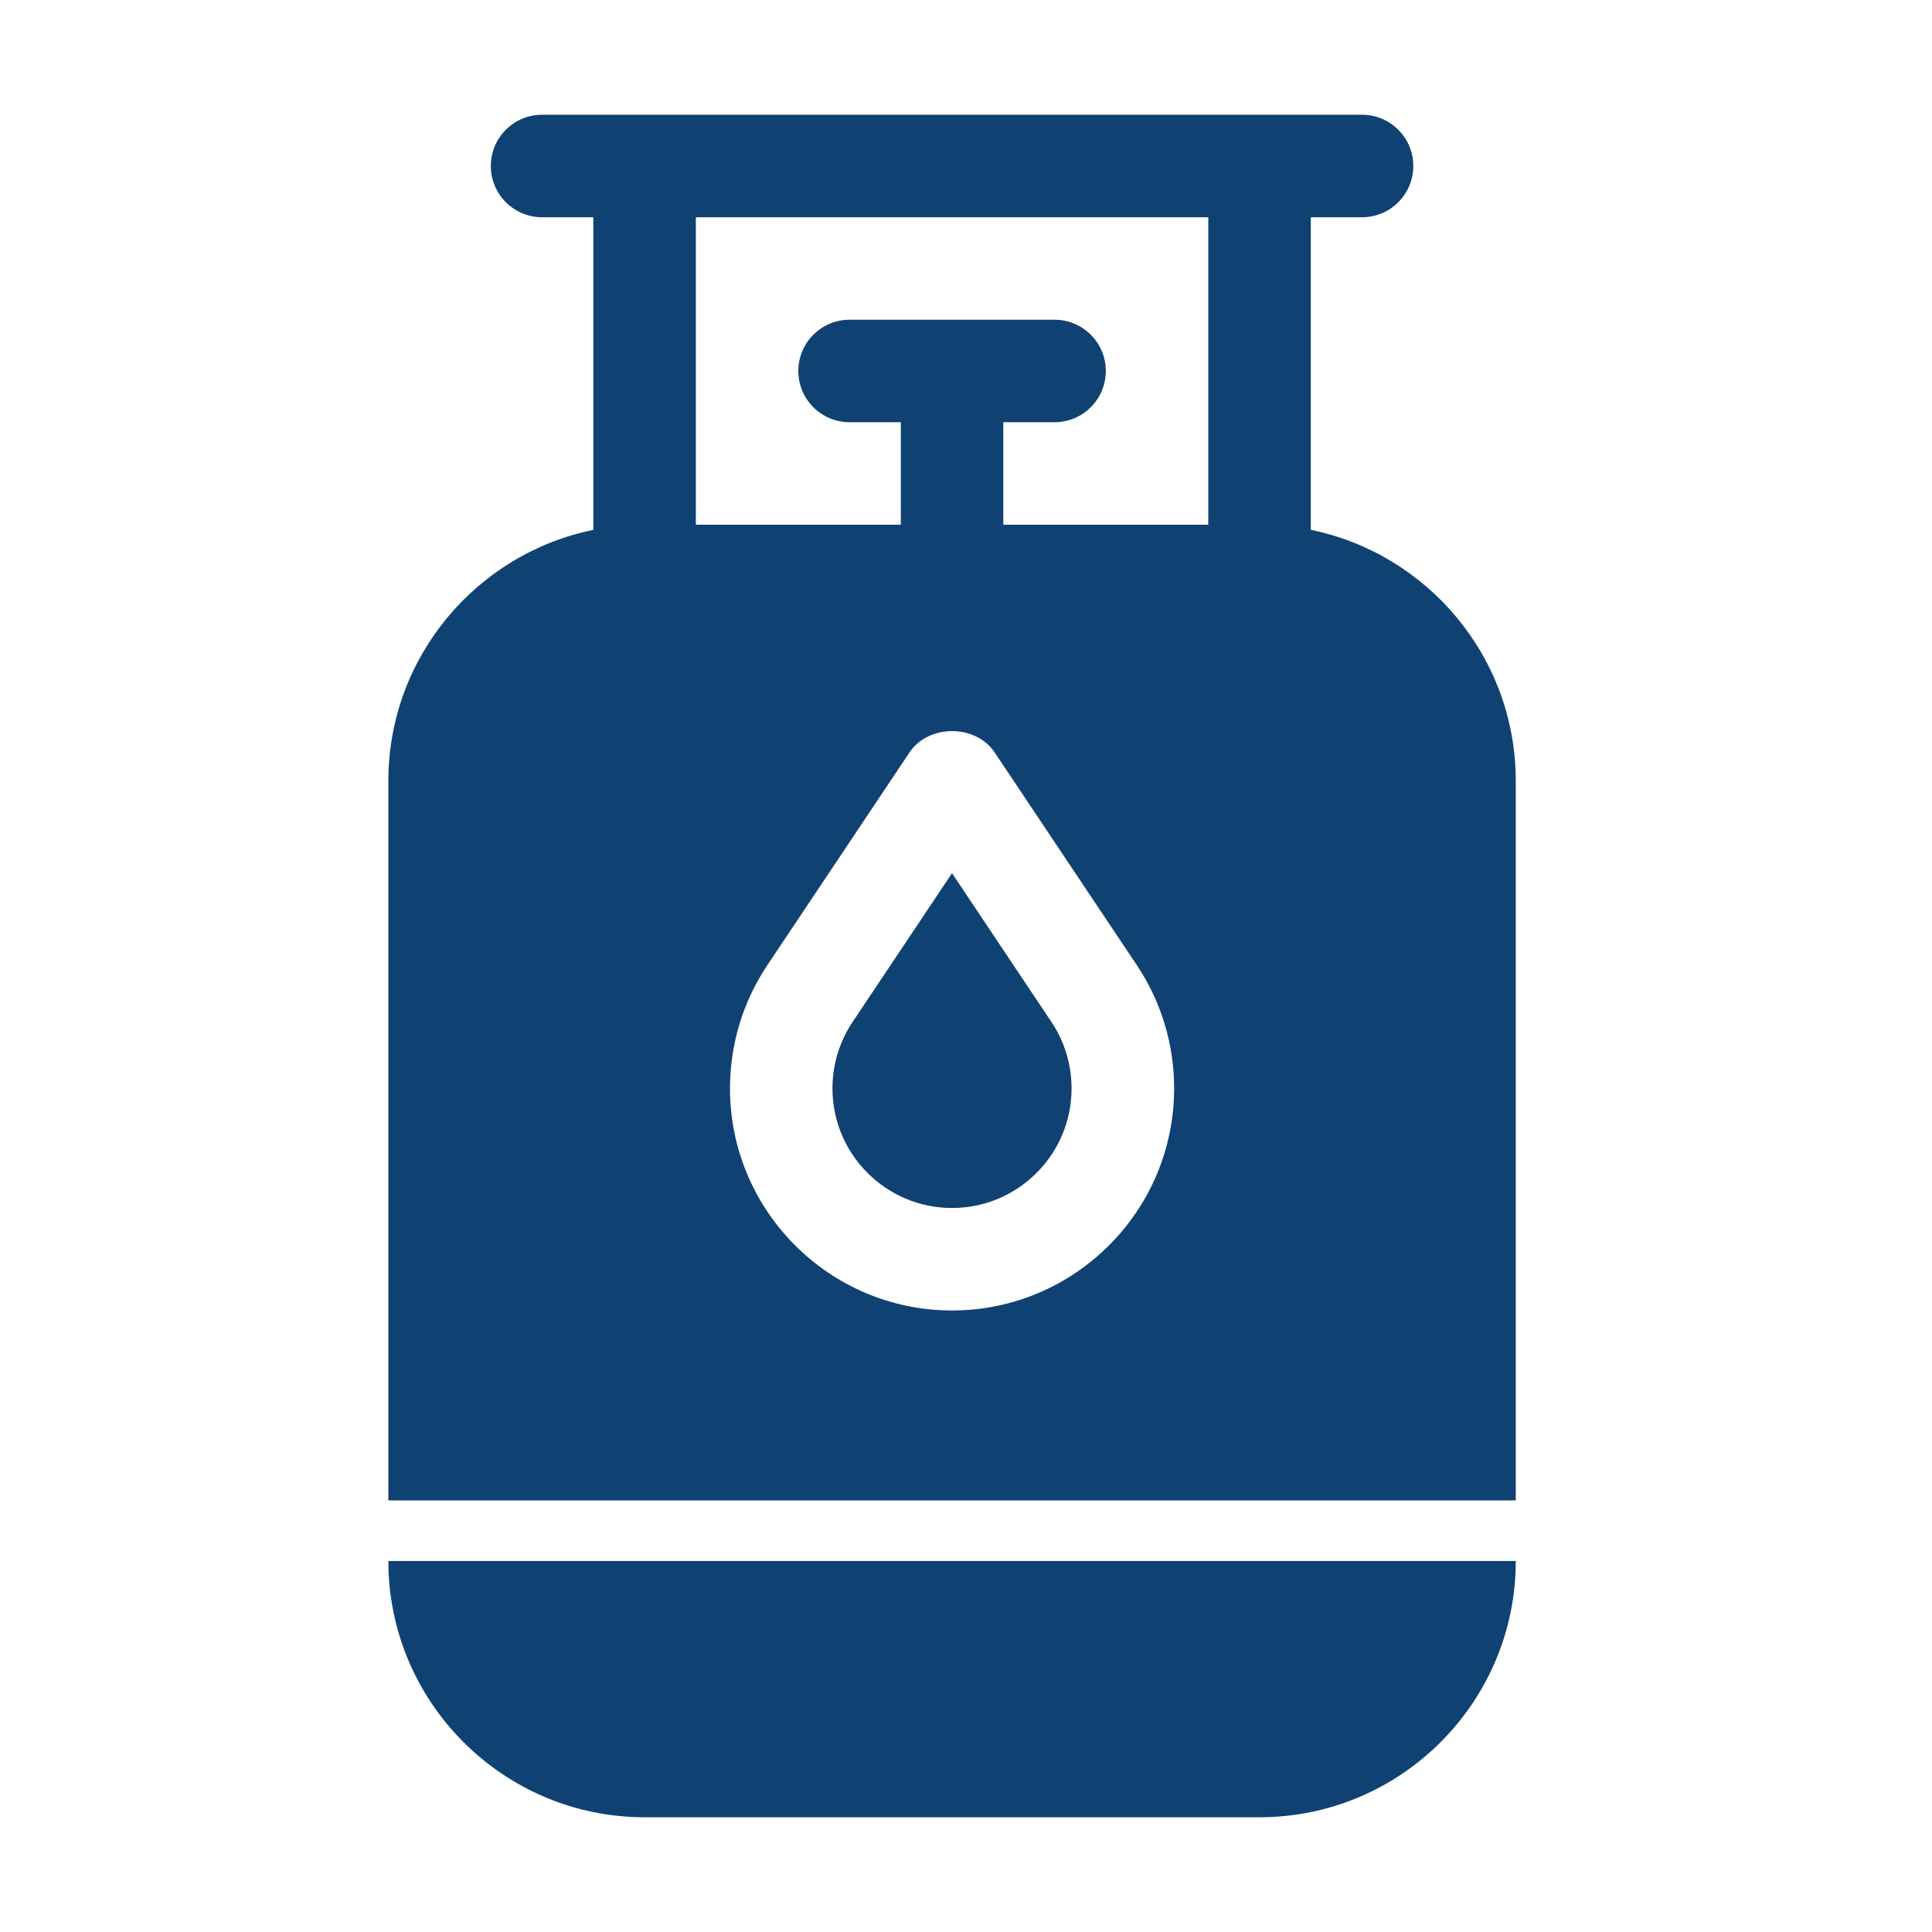 <?xml version="1.0" encoding="utf-8"?>
<!-- Generator: Adobe Illustrator 27.0.0, SVG Export Plug-In . SVG Version: 6.00 Build 0)  -->
<svg version="1.1" id="Livello_1" xmlns="http://www.w3.org/2000/svg" xmlns:xlink="http://www.w3.org/1999/xlink" x="0px" y="0px"
	 viewBox="0 0 566.93 566.93" style="enable-background:new 0 0 566.93 566.93;" xml:space="preserve">
<style type="text/css">
	.st0{fill:#104173;}
	.st1{fill-rule:evenodd;clip-rule:evenodd;fill:#104173;}
	.st2{fill-rule:evenodd;clip-rule:evenodd;fill:none;stroke:#104173;stroke-width:10;stroke-miterlimit:10;}
	.st3{fill:none;stroke:#104173;stroke-width:30;stroke-linecap:round;stroke-linejoin:round;stroke-miterlimit:10;}
	.st4{fill:#FFFFFF;}
	.st5{fill:none;stroke:#104173;stroke-width:25;stroke-linecap:round;stroke-linejoin:round;stroke-miterlimit:10;}
	.st6{fill:none;}
	.st7{fill-rule:evenodd;clip-rule:evenodd;fill:#FFFFFF;}
	.st8{fill:#FFFEF4;}
	.st9{fill-rule:evenodd;clip-rule:evenodd;fill:none;stroke:#104173;stroke-width:60;stroke-miterlimit:10;}
	.st10{fill:#003B71;}
</style>
<g>
	<path class="st0" d="M189.15,533.26H369.6c41.46,0,75.19-33.73,75.19-75.19H113.96C113.96,499.53,147.69,533.26,189.15,533.26z"/>
	<path class="st0" d="M279.37,354.48c-19.35,0-35.09-15.74-35.09-35.09c0-6.97,2.04-13.69,5.88-19.46l29.2-43.7l29.2,43.7
		c3.85,5.76,5.88,12.49,5.88,19.46C314.46,338.73,298.72,354.48,279.37,354.48z"/>
	<path class="st0" d="M444.79,440.28V229.16c0-36.31-25.87-66.69-60.15-73.68V63.75h15.04c8.3,0,15.04-6.73,15.04-15.04
		s-6.74-15.04-15.04-15.04H369.6H189.15h-30.08c-8.3,0-15.04,6.73-15.04,15.04s6.74,15.04,15.04,15.04h15.04v91.74
		c-34.28,6.99-60.15,37.36-60.15,73.68v211.11H444.79z M279.37,384.55c-35.93,0-65.16-29.23-65.16-65.16
		c0-12.93,3.79-25.44,10.96-36.17l41.71-62.42c5.58-8.35,19.42-8.35,25,0l41.71,62.41c7.17,10.73,10.95,23.24,10.95,36.17
		C344.54,355.32,315.3,384.55,279.37,384.55z M204.18,63.75h150.38v90.23h-60.15V123.9h15.04c8.3,0,15.04-6.73,15.04-15.04
		s-6.74-15.04-15.04-15.04H249.3c-8.3,0-15.04,6.73-15.04,15.04s6.74,15.04,15.04,15.04h15.04v30.08h-60.15V63.75z"/>
</g>
</svg>

